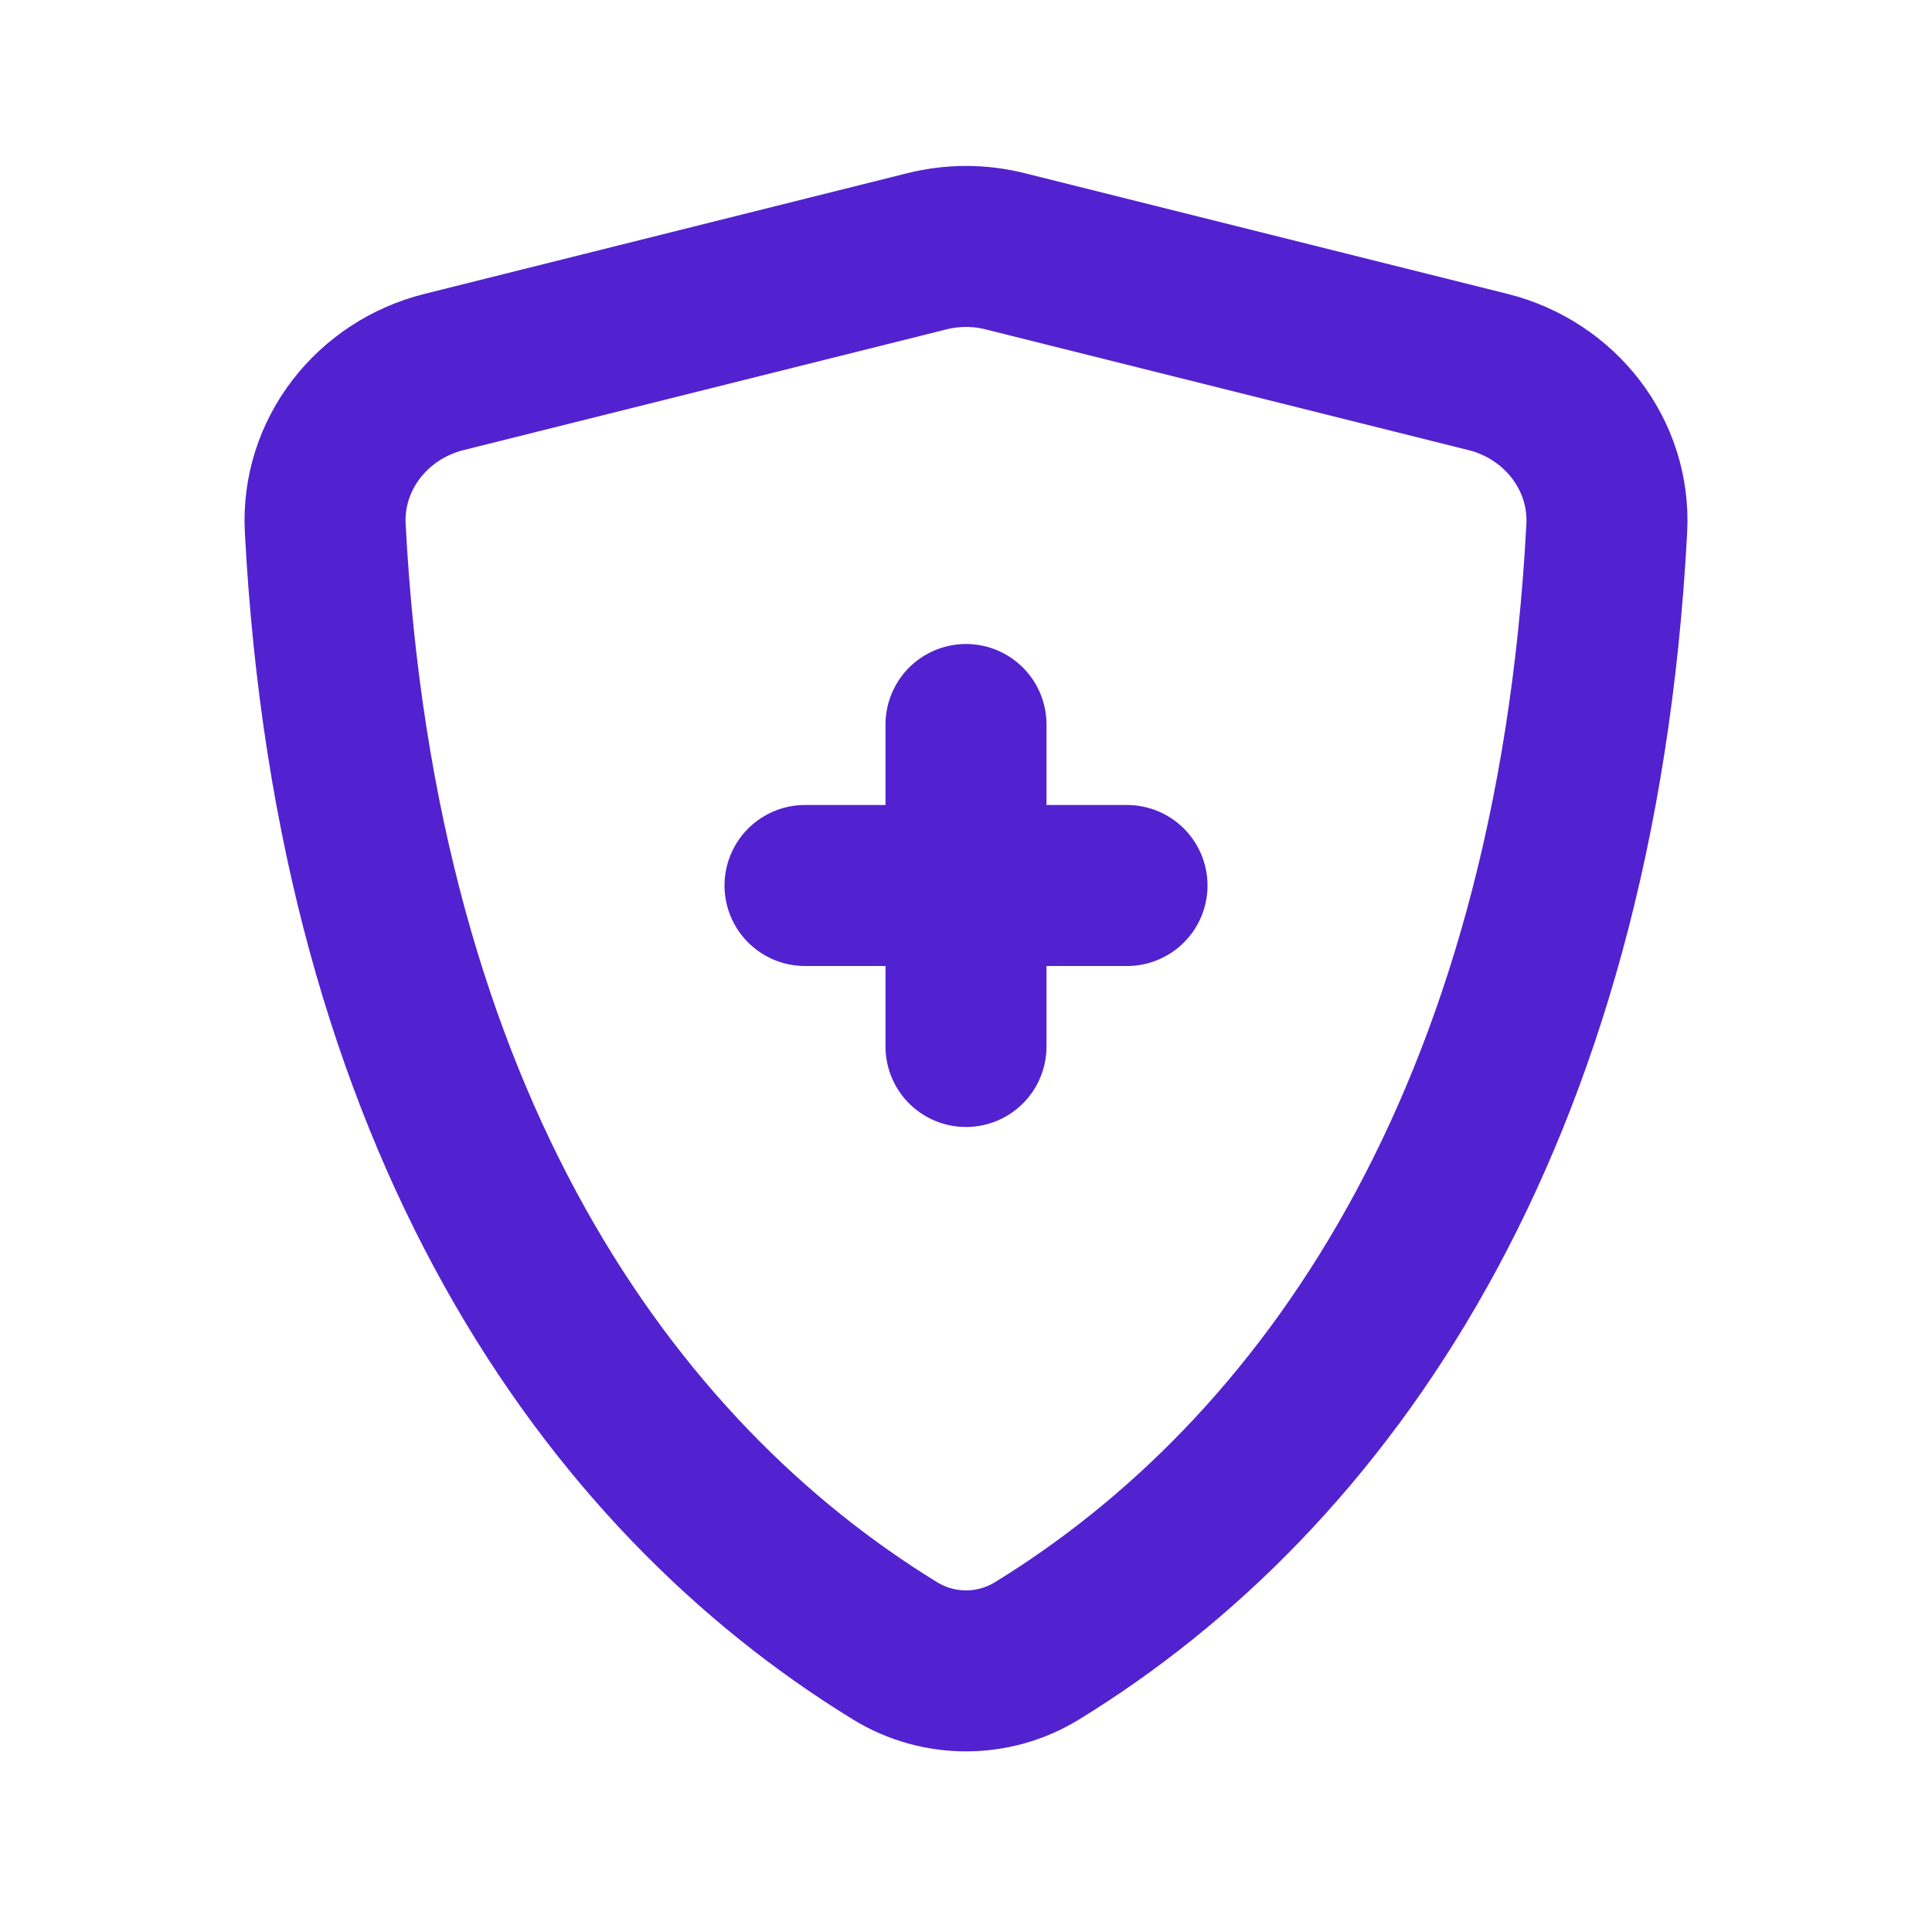 <?xml version="1.0" encoding="UTF-8"?> <svg xmlns="http://www.w3.org/2000/svg" width="80" height="80" viewBox="0 0 80 80" fill="none"><path d="M13.468 21.873C13.307 18.818 15.415 16.146 18.383 15.404L38.383 10.404C39.445 10.139 40.556 10.139 41.617 10.404L61.617 15.404C64.585 16.146 66.693 18.818 66.533 21.873C65.238 46.544 54.749 61.108 42.944 68.355C41.135 69.465 38.865 69.465 37.057 68.355C25.251 61.108 14.762 46.544 13.468 21.873Z" stroke="#5222D0" stroke-width="6.667"></path><path d="M40 30V43.333M46.667 36.667H33.334" stroke="#5222D0" stroke-width="6.667" stroke-linecap="round"></path></svg> 